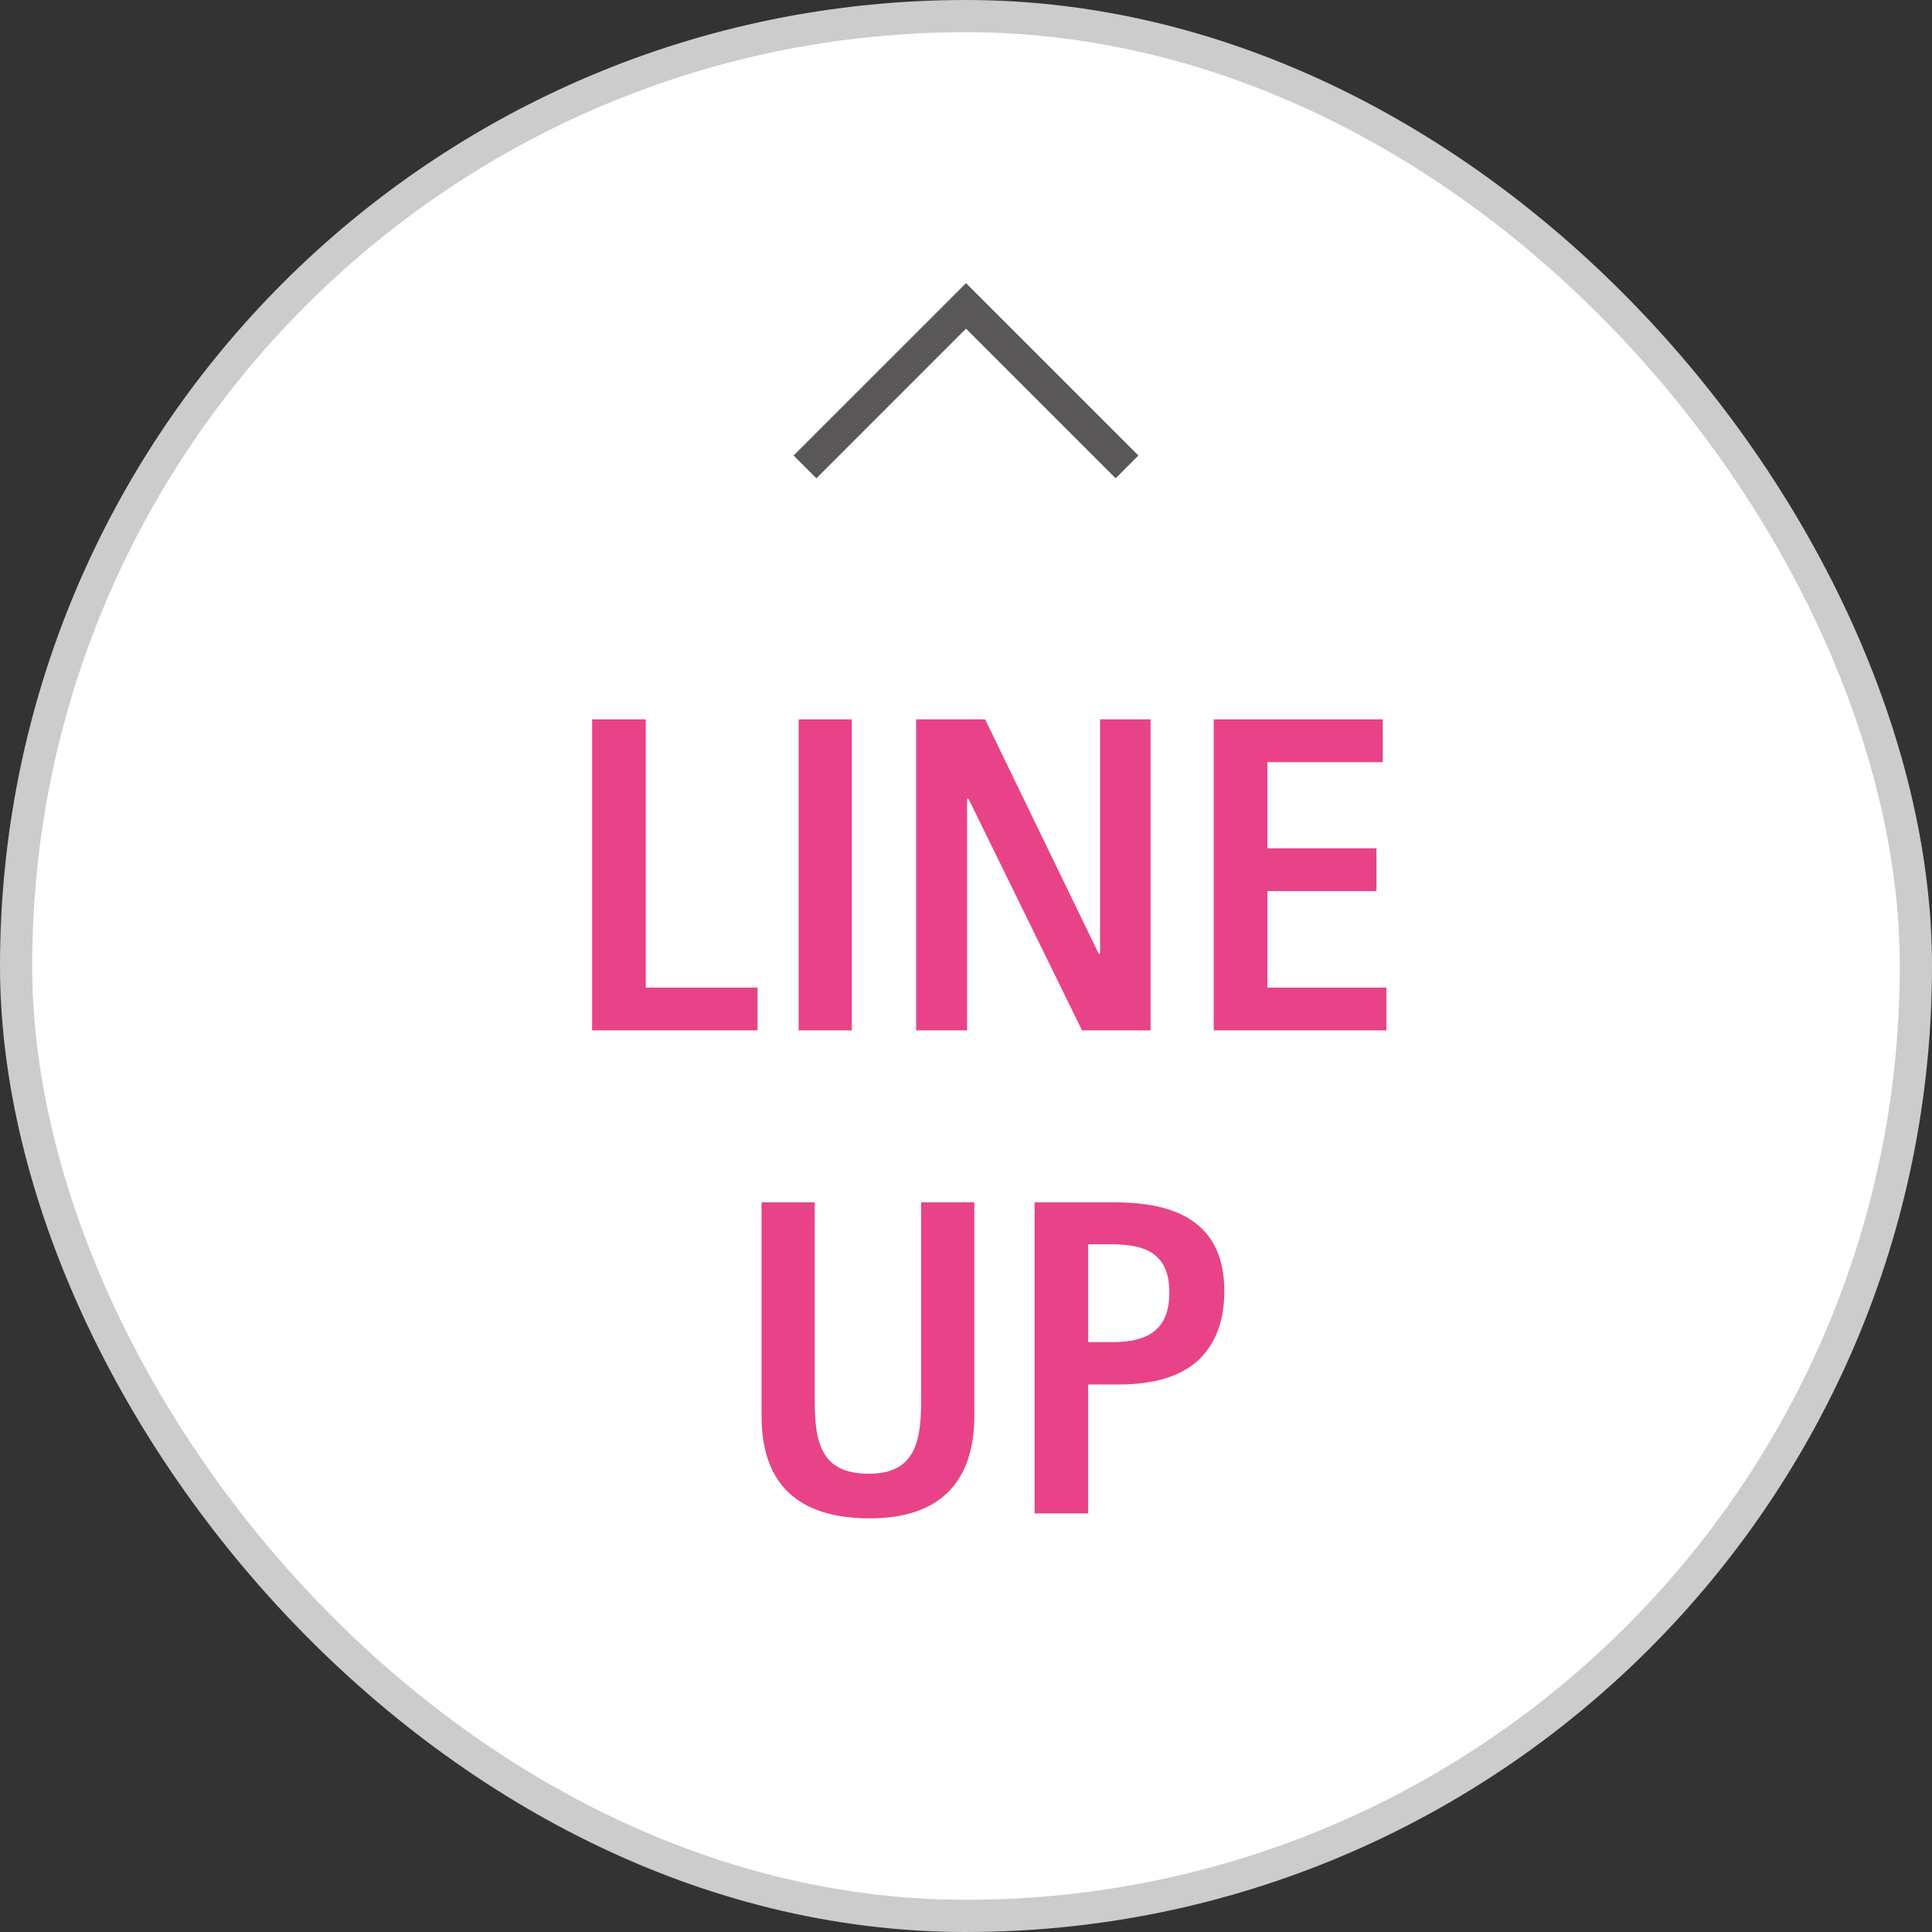 <svg width="60" height="60" viewBox="0 0 60 60" fill="none" xmlns="http://www.w3.org/2000/svg">
<rect x="0" y="0" width="60" height="60" fill="#333333" stroke="none"/>
<rect x="0.5" y="0.5" width="59" height="59" rx="29.5" fill="white"/>
<rect x="0.5" y="0.5" width="59" height="59" rx="29.5" stroke="#CCCCCC"/>
<path d="M38.023 40.098C38.023 41.078 37.715 41.806 37.155 42.296C36.595 42.772 35.783 42.996 34.761 42.996H33.795V47H32.129V37.34H34.607C35.615 37.34 36.469 37.508 37.071 37.942C37.673 38.376 38.023 39.062 38.023 40.098ZM36.315 40.126C36.315 39.538 36.133 39.16 35.811 38.936C35.503 38.712 35.041 38.642 34.495 38.642H33.795V41.68H34.565C35.111 41.68 35.531 41.582 35.825 41.358C36.147 41.12 36.315 40.728 36.315 40.126Z" fill="#E84388"/>
<path d="M25.303 37.34V43.514C25.303 44.844 25.527 45.768 26.983 45.768C28.397 45.768 28.607 44.802 28.607 43.514V37.34H30.259V43.962C30.259 46.104 29.111 47.154 27.011 47.154C24.813 47.154 23.651 46.118 23.651 43.976V37.34H25.303Z" fill="#E84388"/>
<path d="M43.056 32H37.694V22.34H42.944V23.67H39.36V26.344H42.748V27.674H39.36V30.67H43.056V32Z" fill="#E84388"/>
<path d="M35.732 32H33.604L30.076 24.804H30.034V32H28.452V22.34H30.594L34.122 29.62H34.164V22.34H35.732V32Z" fill="#E84388"/>
<path d="M26.454 32H24.802V22.34H26.454V32Z" fill="#E84388"/>
<path d="M23.527 32H18.389V22.34H20.055V30.67H23.527V32Z" fill="#E84388"/>
<path fill-rule="evenodd" clip-rule="evenodd" d="M30 10.207L25.354 14.854L24.646 14.146L30 8.793L35.354 14.146L34.647 14.854L30 10.207Z" fill="#595757"/>
</svg>
